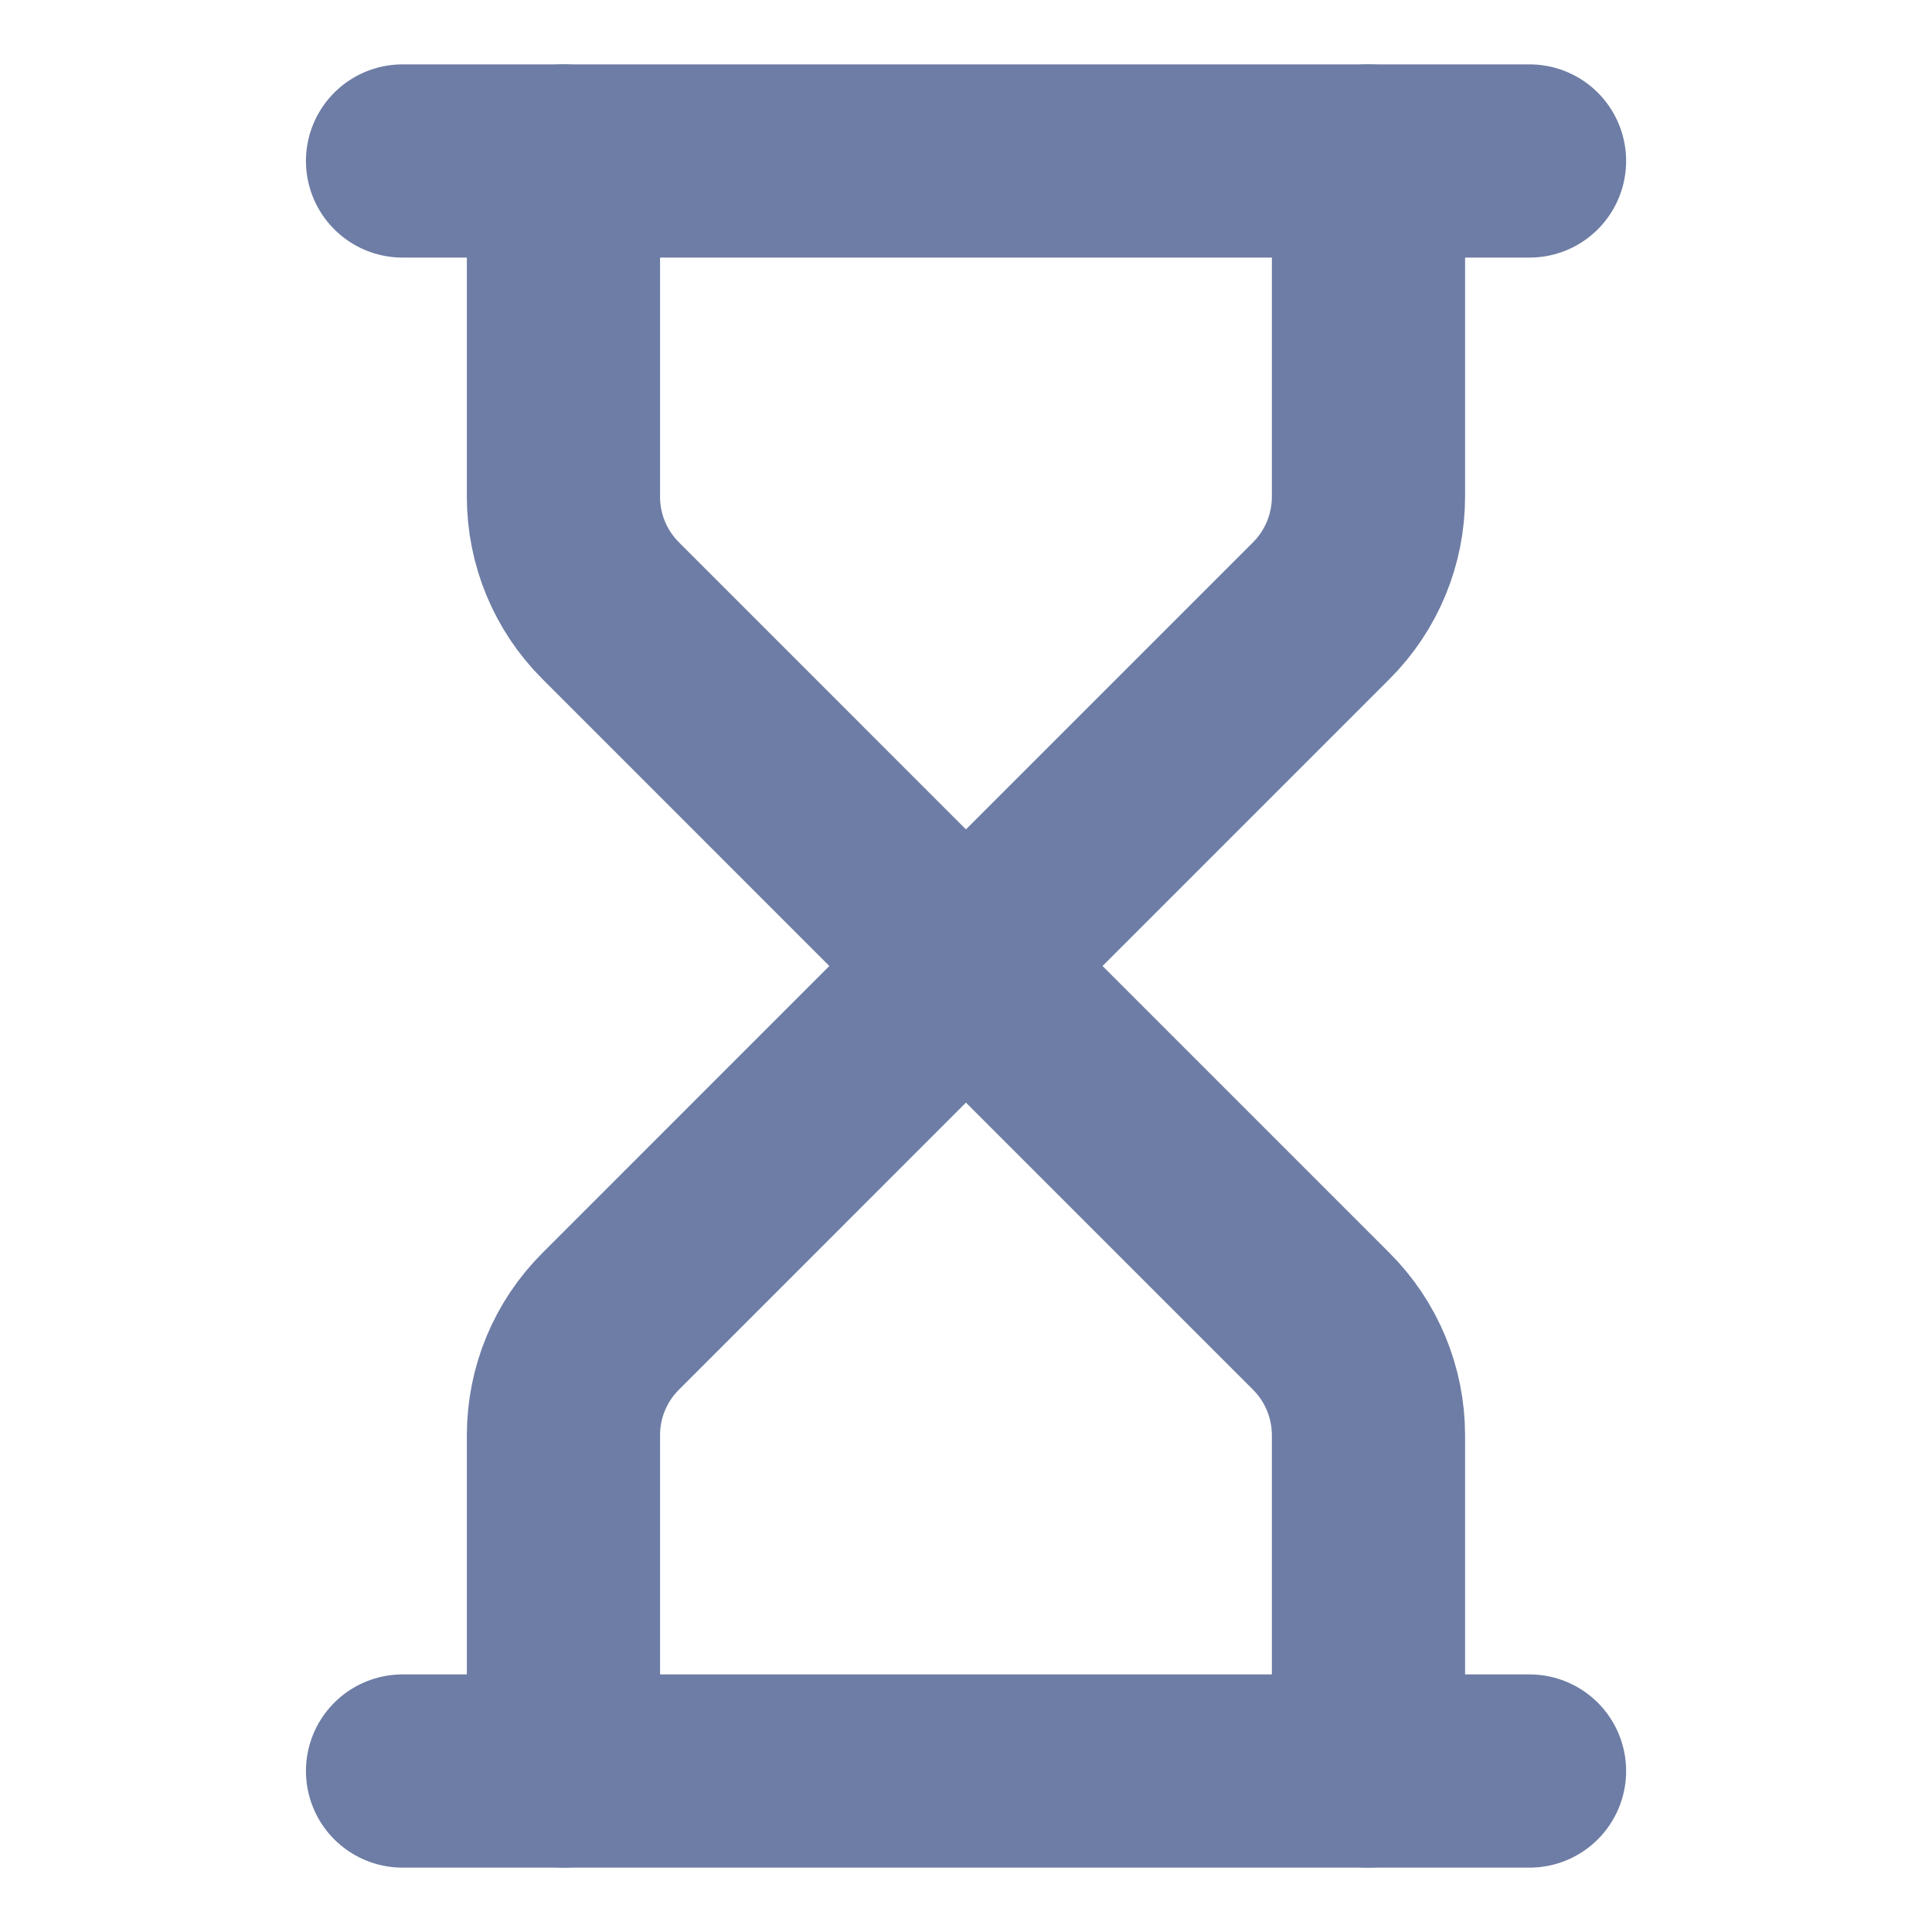 <svg width="28" height="28" viewBox="0 0 28 28" fill="none" xmlns="http://www.w3.org/2000/svg">
<path d="M5.834 25.667H22.167" stroke="#6E7DA5" stroke-width="2.8" stroke-linecap="round" stroke-linejoin="round"/>
<path d="M5.834 2.333H22.167" stroke="#6E7DA5" stroke-width="2.8" stroke-linecap="round" stroke-linejoin="round"/>
<path d="M19.833 25.667V20.799C19.832 20.18 19.587 19.587 19.149 19.15L13.999 14L8.85 19.15C8.412 19.587 8.166 20.18 8.166 20.799V25.667" stroke="#6E7DA5" stroke-width="2.8" stroke-linecap="round" stroke-linejoin="round"/>
<path d="M8.166 2.333V7.201C8.166 7.819 8.412 8.413 8.85 8.85L13.999 14L19.149 8.85C19.587 8.413 19.832 7.819 19.833 7.201V2.333" stroke="#6E7DA5" stroke-width="2.8" stroke-linecap="round" stroke-linejoin="round"/>
</svg>
